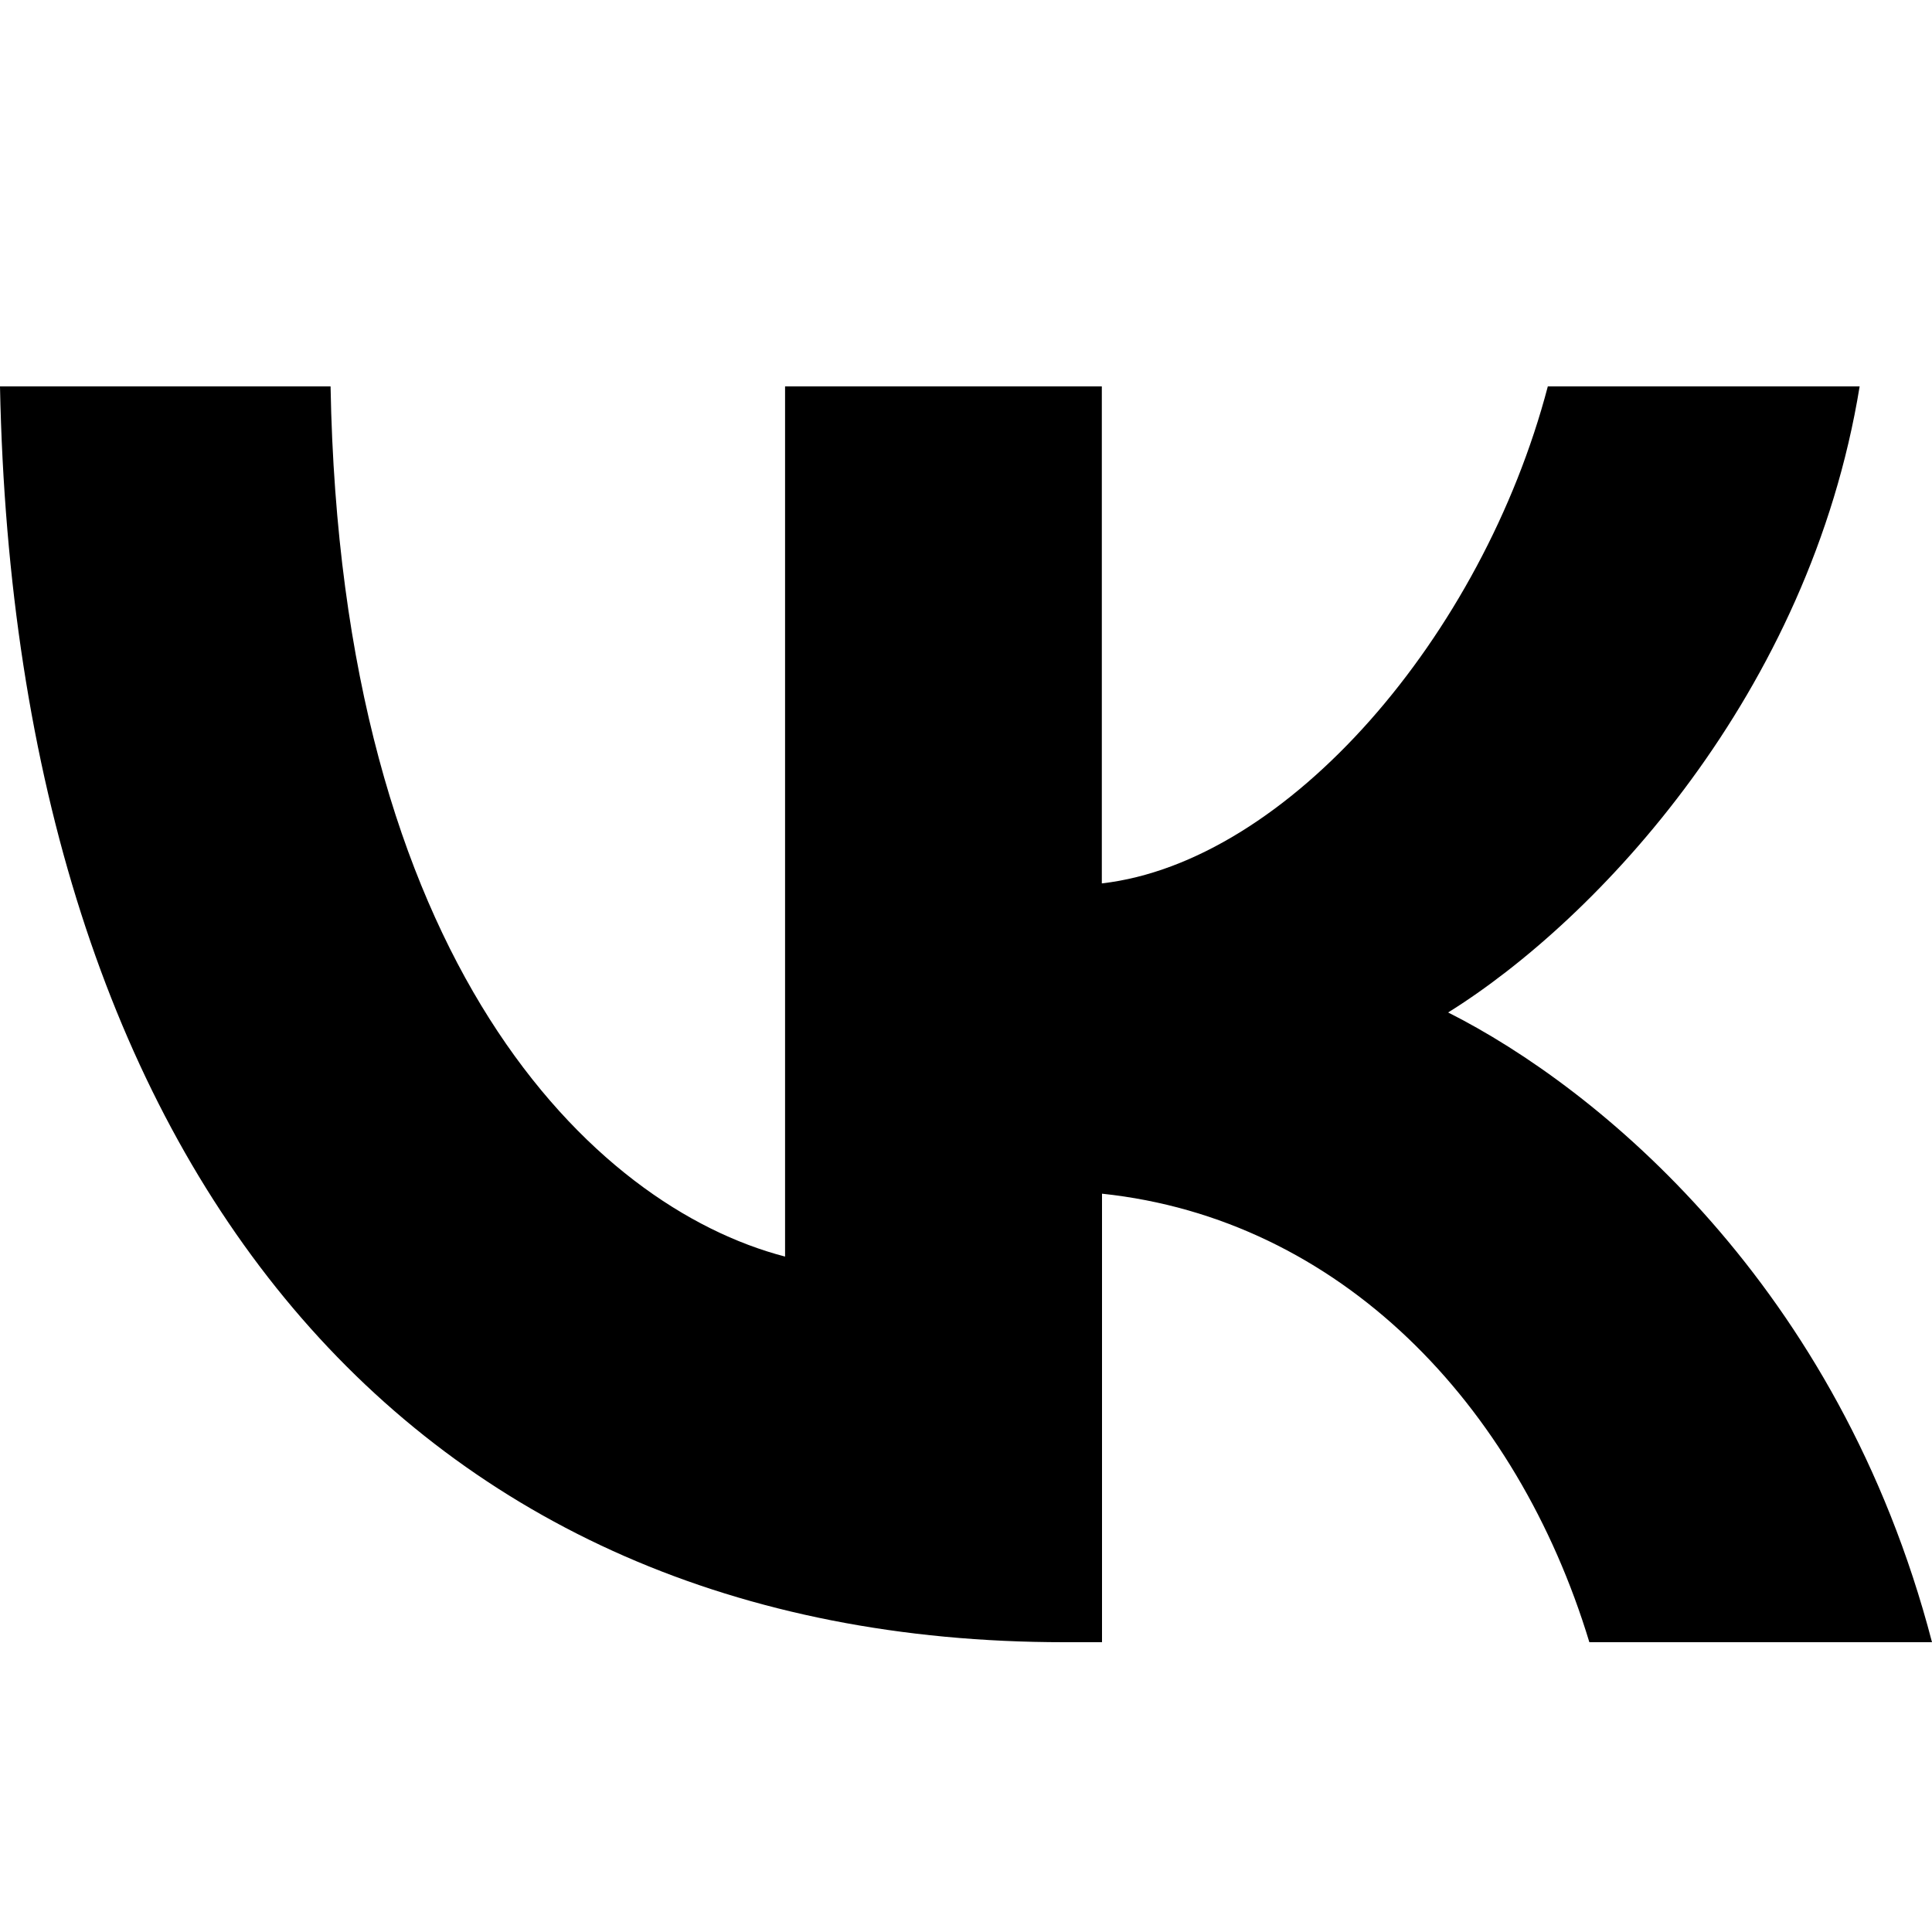 <?xml version="1.0" encoding="UTF-8"?> <svg xmlns="http://www.w3.org/2000/svg" width="20" height="20" viewBox="0 0 20 20" fill="none"> <path d="M11.016 17C4.26 17 0.161 12.116 0 4H3.422C3.529 9.962 6.131 12.489 8.127 13.008V4H11.406V9.145C13.331 8.923 15.345 6.583 16.023 4H19.251C18.734 7.176 16.541 9.516 14.991 10.481C16.542 11.262 19.037 13.305 20 17H16.453C15.704 14.53 13.868 12.617 11.408 12.357V17H11.016Z" fill="black"></path> </svg> 
